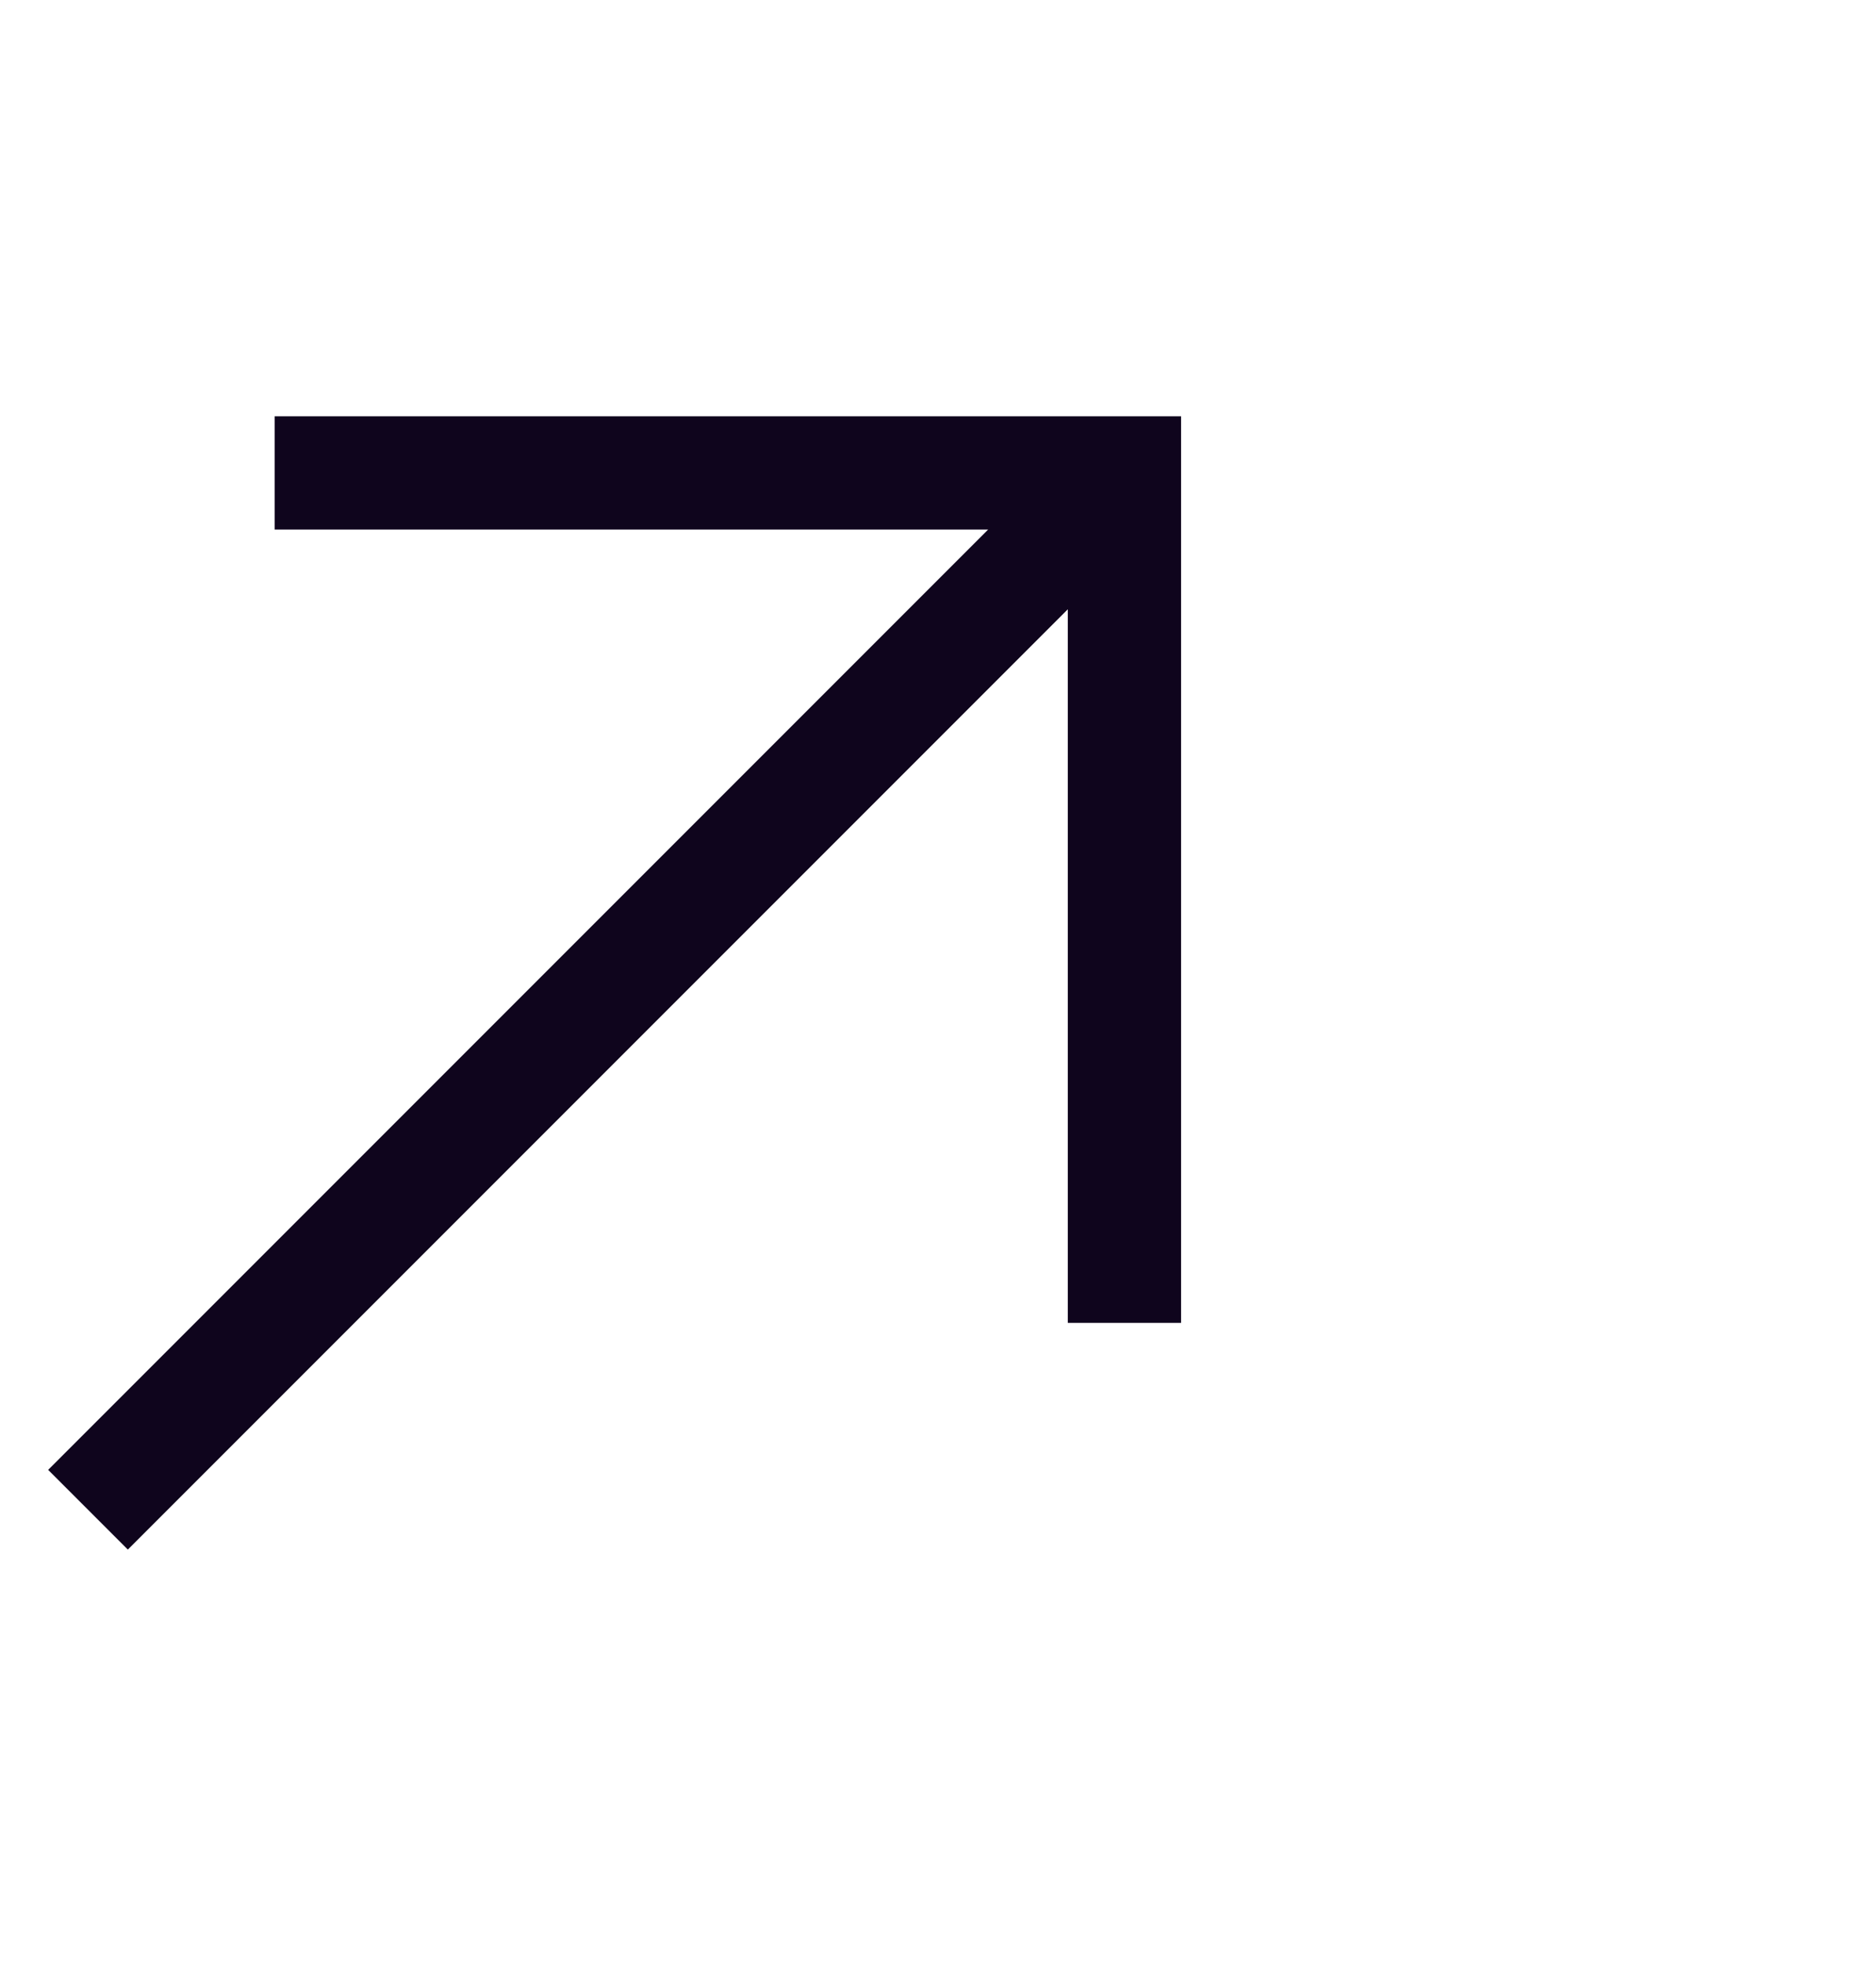 <svg width="21" height="22" viewBox="0 0 21 22" fill="none" xmlns="http://www.w3.org/2000/svg">
<g clip-path="url(#clip0_685_78209)">
<path d="M3.075 4.658V5.926H11.061L0.539 16.448L1.431 17.34L11.953 6.818V14.803H13.221V4.658H3.075Z" fill="#0F051D"/>
</g>
<defs>
<clipPath id="clip0_685_78209">
<rect width="20.291" height="21.136" fill="white" transform="matrix(1 0 0 -1 0.539 21.566)"/>
</clipPath>
</defs>
</svg>
